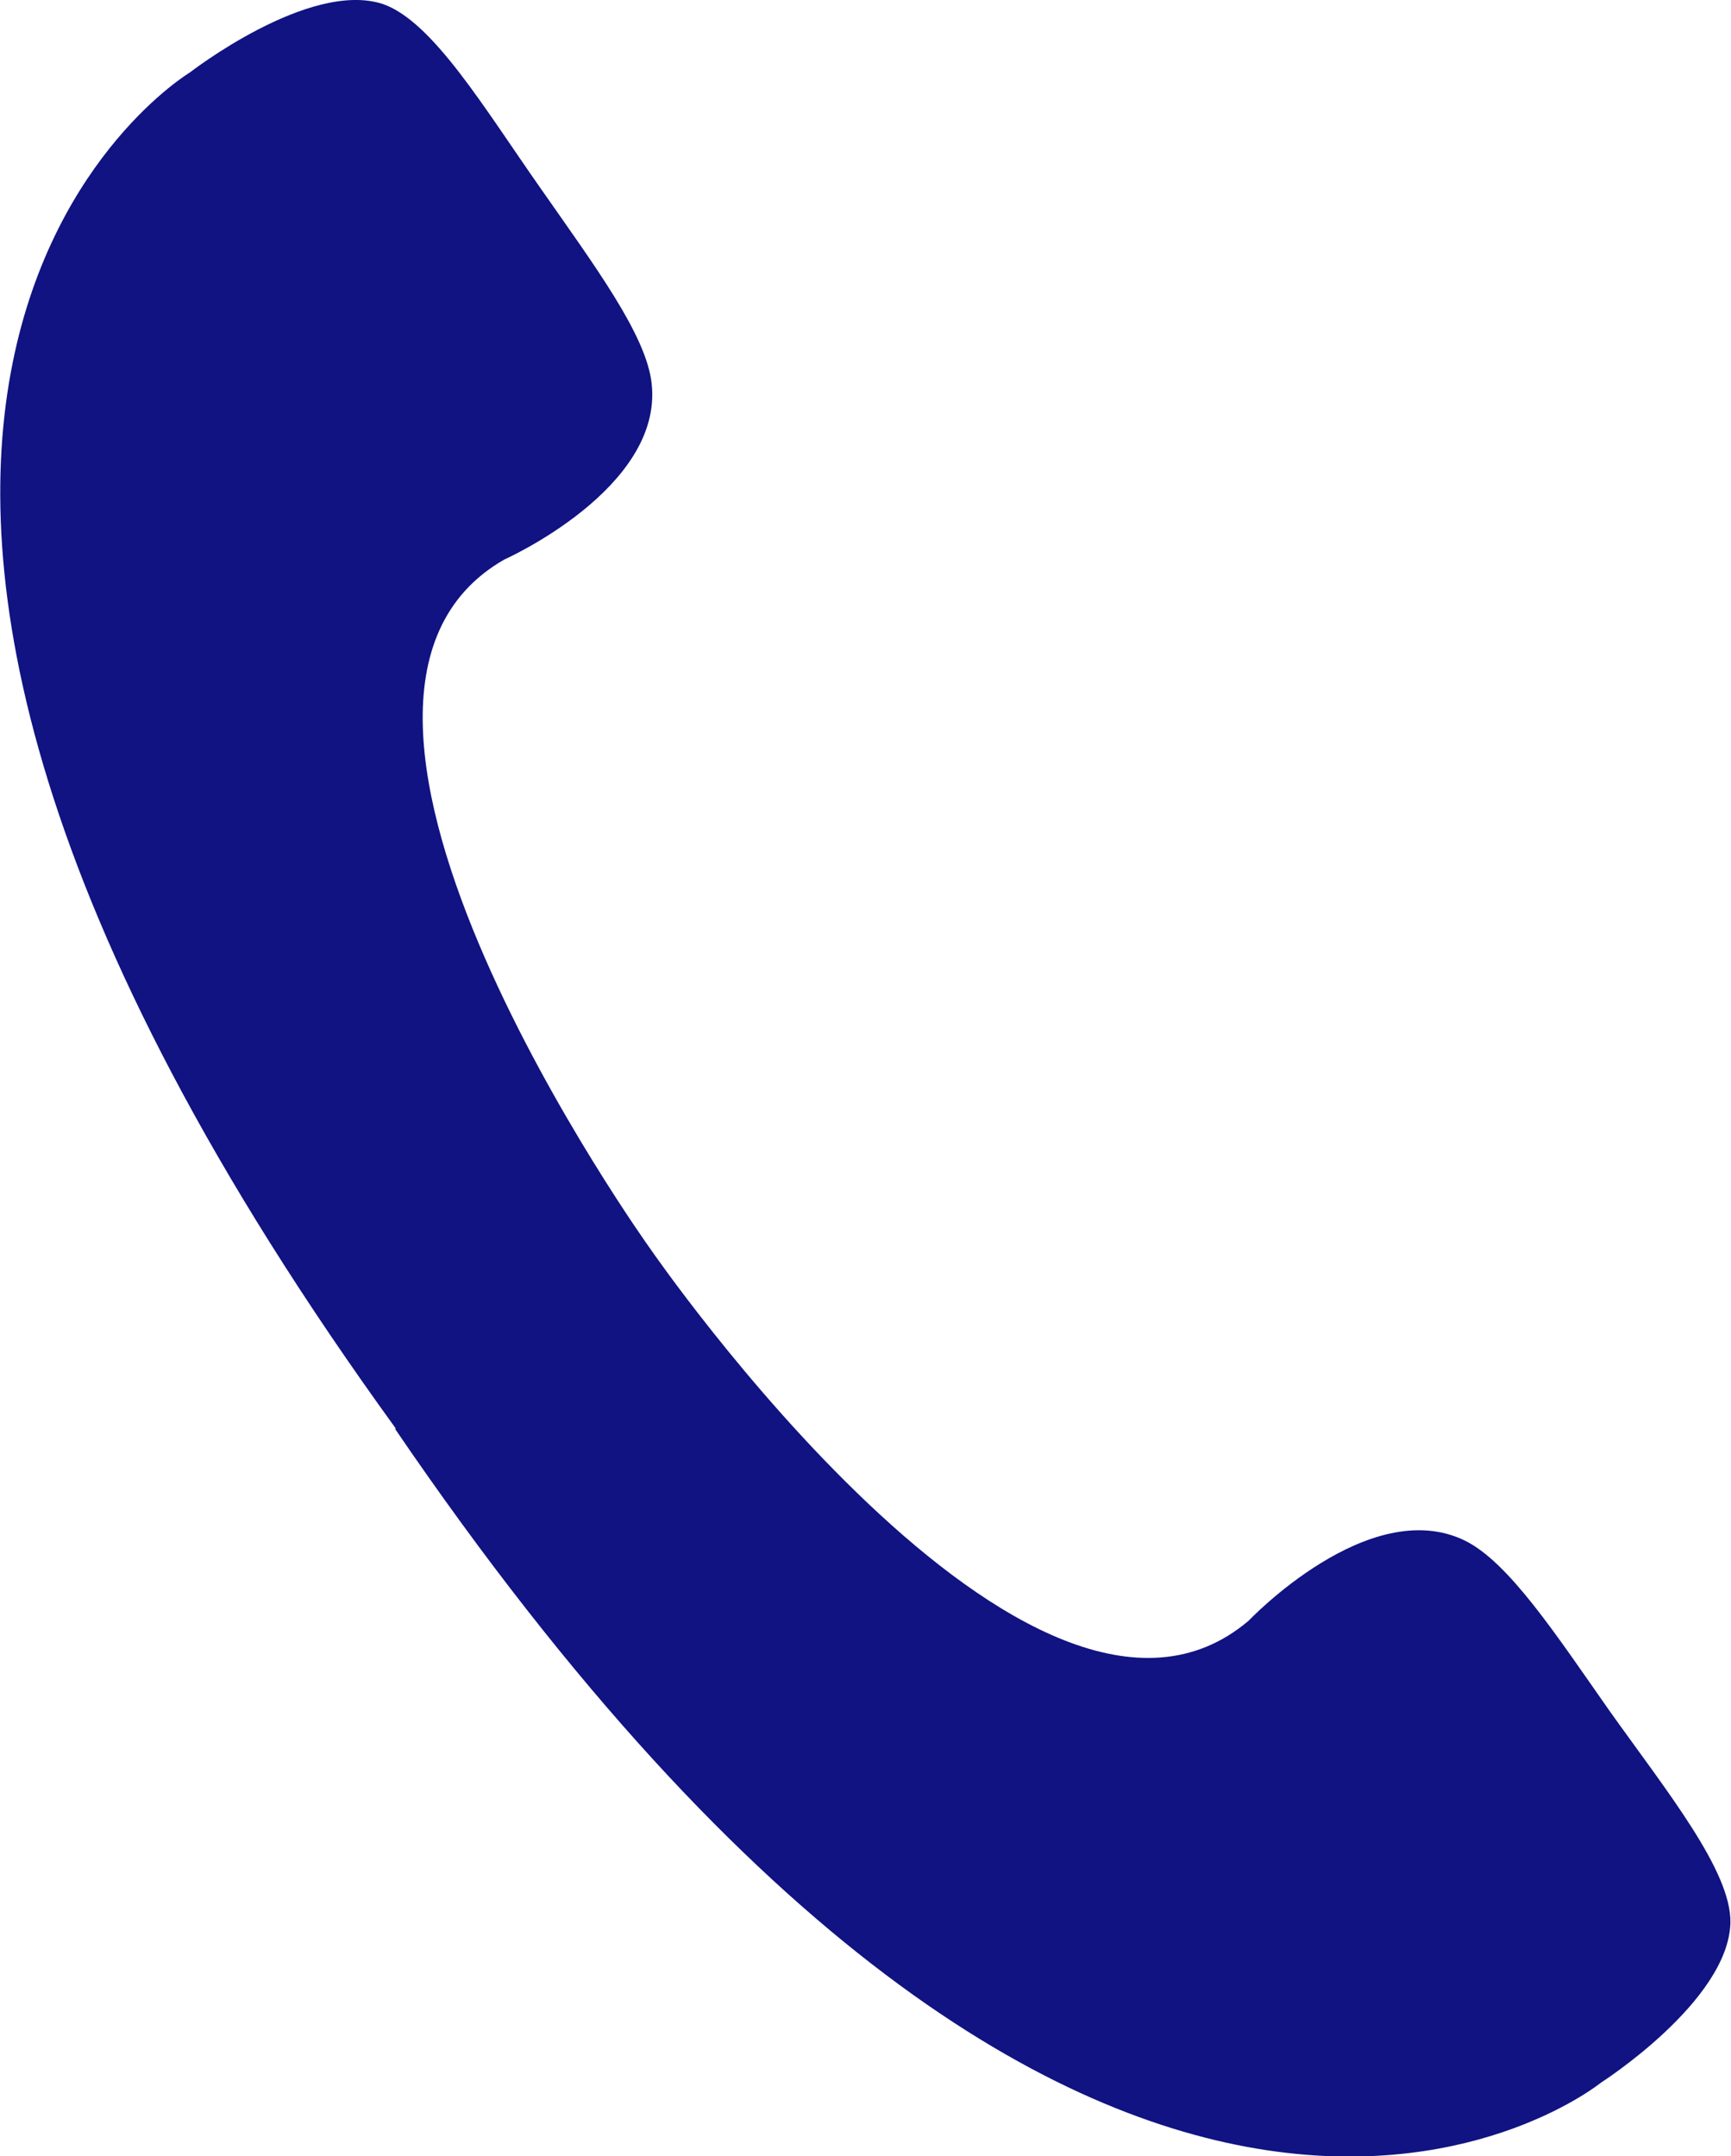 <?xml version="1.0" encoding="UTF-8"?>
<svg id="_レイヤー_2" data-name="レイヤー 2" xmlns="http://www.w3.org/2000/svg" viewBox="0 0 29.83 37.15">
  <defs>
    <style>
      .cls-1 {
        fill: #101381;
      }
    </style>
  </defs>
  <g id="_レイヤー_1-2" data-name="レイヤー 1">
    <path class="cls-1" d="m6.81,24.62c12.35,18.12,20.78,11.26,20.78,11.26,0,0,2.19-1.4,2.23-2.75.02-.89-1.09-2.26-2.08-3.65-.92-1.31-1.74-2.57-2.5-2.94-1.65-.8-3.72,1.38-3.72,1.38-3.73,3.17-10.31-6.4-10.31-6.4h0s-6.78-9.44-2.52-11.88c0,0,2.74-1.22,2.54-3.03-.09-.84-.99-2.04-1.91-3.36C8.35,1.87,7.46.37,6.6.07c-1.27-.42-3.33,1.18-3.33,1.18,0,0-9.33,5.59,3.55,23.36h0Z"/>
  </g>
</svg>